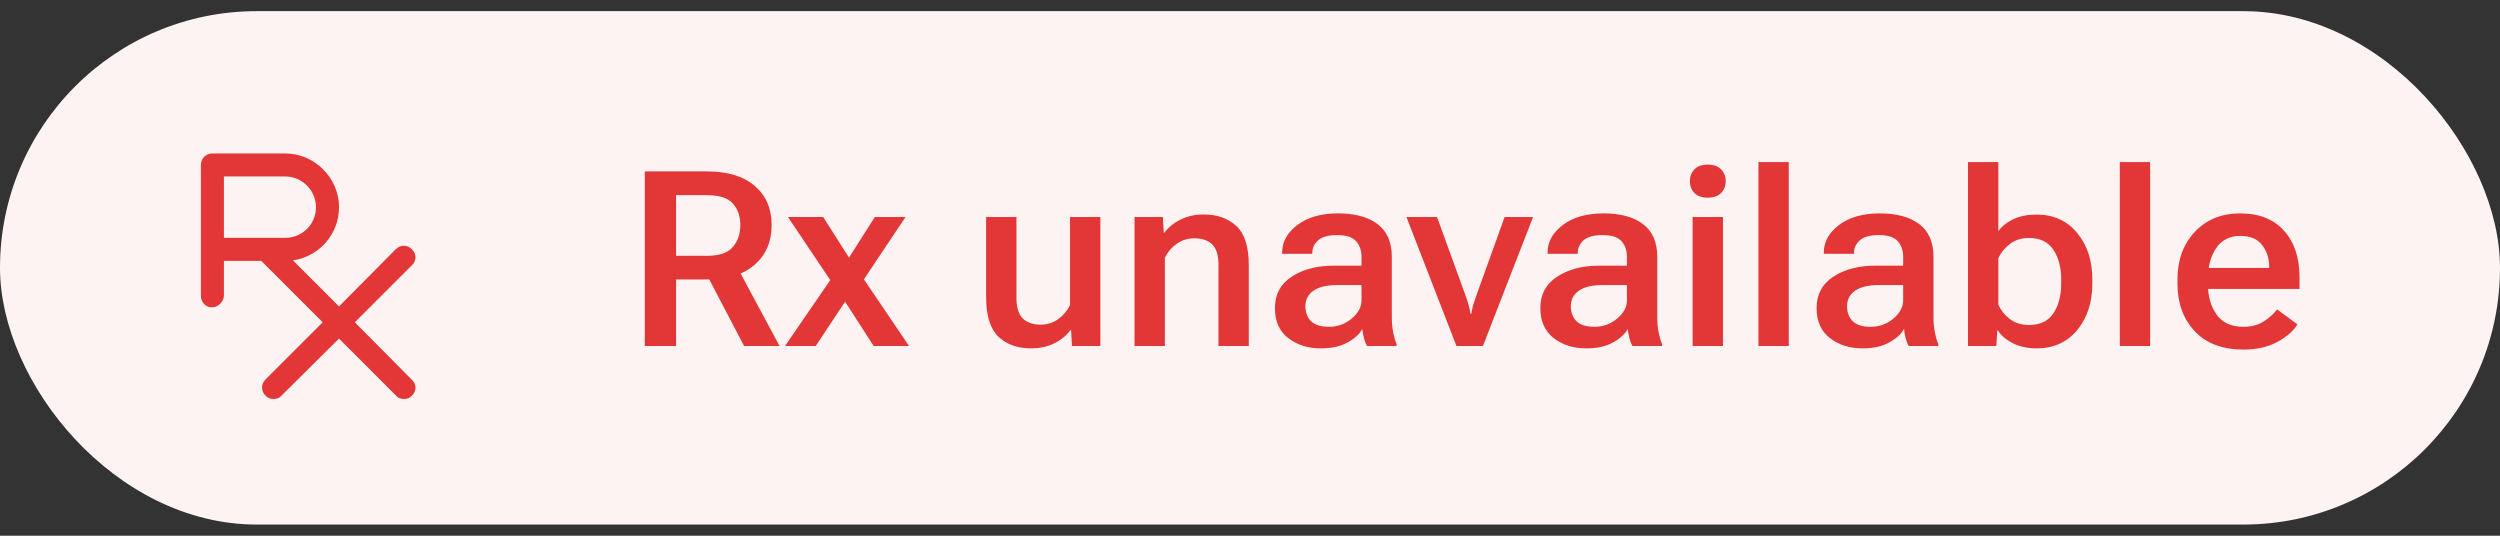 <svg width="112" height="24" viewBox="0 0 112 24" fill="none" xmlns="http://www.w3.org/2000/svg">
<rect x="0" y="0" width="112" height="24" fill="#333333" stroke="none"/>
<rect y="0.5" width="112" height="23" rx="11.5" fill="#FDF3F3"/>
<path d="M15.896 14.438L18.453 11.881C18.668 11.688 18.668 11.365 18.453 11.172C18.26 10.957 17.938 10.957 17.723 11.172L15.188 13.729L13.125 11.666C14.285 11.494 15.188 10.506 15.188 9.281C15.188 7.971 14.092 6.875 12.781 6.875H9.516C9.215 6.875 9 7.111 9 7.391V13.256C9 13.535 9.215 13.771 9.494 13.771C9.752 13.771 10.031 13.535 10.031 13.234V11.688H11.707L14.457 14.438L11.9 16.994C11.685 17.209 11.685 17.531 11.9 17.725C11.986 17.832 12.115 17.875 12.266 17.875C12.395 17.875 12.523 17.832 12.609 17.725L15.188 15.168L17.744 17.725C17.83 17.832 17.959 17.875 18.109 17.875C18.238 17.875 18.367 17.832 18.453 17.725C18.668 17.531 18.668 17.209 18.453 17.016L15.896 14.438ZM10.031 7.906H12.781C13.533 7.906 14.156 8.529 14.156 9.281C14.156 10.055 13.533 10.656 12.781 10.656H10.031V7.906Z" fill="#E33636"/>
<path d="M28.886 15.5H30.288V12.519H31.679C32.596 12.519 33.307 12.299 33.812 11.858C34.316 11.414 34.569 10.822 34.569 10.081C34.569 9.343 34.316 8.759 33.812 8.33C33.31 7.896 32.601 7.68 31.685 7.68H28.886V15.5ZM30.288 11.461V8.743H31.663C32.222 8.743 32.612 8.868 32.834 9.119C33.056 9.37 33.167 9.692 33.167 10.086C33.163 10.48 33.051 10.807 32.829 11.069C32.61 11.33 32.222 11.461 31.663 11.461H30.288ZM33.334 15.5H34.923L32.931 11.789L31.448 11.891L33.334 15.5ZM35.17 15.5H36.545L38.264 12.906H38.441L40.568 9.721H39.193L37.609 12.213H37.426L35.17 15.5ZM35.299 9.721L37.448 12.922H37.48L39.14 15.5H40.724L38.495 12.207H38.458L36.878 9.721H35.299ZM44.178 13.303C44.178 14.134 44.36 14.727 44.726 15.081C45.094 15.432 45.581 15.607 46.187 15.607C46.555 15.607 46.892 15.538 47.196 15.398C47.504 15.255 47.757 15.052 47.954 14.791H47.986L48.023 15.5H49.296V9.721H47.938V13.674C47.809 13.928 47.63 14.137 47.4 14.302C47.175 14.463 46.915 14.544 46.622 14.544C46.278 14.544 46.011 14.453 45.821 14.27C45.632 14.084 45.537 13.771 45.537 13.33V9.721H44.178V13.303ZM50.827 15.5H52.186V11.547C52.315 11.286 52.494 11.076 52.723 10.918C52.952 10.757 53.212 10.677 53.502 10.677C53.849 10.677 54.116 10.766 54.302 10.945C54.492 11.124 54.587 11.429 54.587 11.858V15.5H55.946V11.885C55.946 11.055 55.76 10.467 55.387 10.123C55.018 9.78 54.53 9.608 53.921 9.608C53.552 9.608 53.215 9.681 52.911 9.828C52.607 9.971 52.358 10.17 52.165 10.424H52.138L52.095 9.721H50.827V15.5ZM57.117 13.803C57.117 14.39 57.315 14.838 57.713 15.146C58.114 15.454 58.599 15.607 59.169 15.607C59.652 15.607 60.051 15.52 60.366 15.344C60.685 15.169 60.907 14.966 61.032 14.737C61.047 14.873 61.072 15.013 61.107 15.156C61.147 15.296 61.192 15.411 61.242 15.5H62.568V15.414C62.504 15.26 62.452 15.081 62.413 14.877C62.373 14.669 62.353 14.449 62.353 14.216V11.504C62.353 10.852 62.142 10.365 61.72 10.043C61.297 9.721 60.706 9.56 59.947 9.56C59.188 9.56 58.579 9.733 58.121 10.081C57.666 10.424 57.439 10.838 57.439 11.321V11.37H58.792V11.321C58.792 11.11 58.878 10.926 59.05 10.768C59.222 10.611 59.507 10.532 59.904 10.532C60.305 10.532 60.586 10.621 60.748 10.8C60.912 10.979 60.995 11.214 60.995 11.504V11.901H59.765C59.002 11.901 58.37 12.066 57.869 12.396C57.367 12.721 57.117 13.19 57.117 13.803ZM58.481 13.717C58.481 13.423 58.601 13.192 58.841 13.024C59.081 12.856 59.437 12.771 59.91 12.771H60.995V13.464C60.995 13.758 60.848 14.028 60.554 14.275C60.261 14.519 59.922 14.641 59.539 14.641C59.177 14.641 58.911 14.558 58.739 14.394C58.567 14.225 58.481 14 58.481 13.717ZM63.009 9.721L65.249 15.5H66.436L68.681 9.721H67.408L66.108 13.33C66.058 13.47 66.017 13.597 65.984 13.711C65.956 13.826 65.933 13.944 65.915 14.066H65.882C65.864 13.948 65.839 13.831 65.807 13.717C65.778 13.599 65.739 13.47 65.689 13.33L64.378 9.721H63.009ZM69.008 13.803C69.008 14.39 69.207 14.838 69.605 15.146C70.005 15.454 70.491 15.607 71.06 15.607C71.543 15.607 71.943 15.52 72.258 15.344C72.576 15.169 72.799 14.966 72.924 14.737C72.938 14.873 72.963 15.013 72.999 15.156C73.038 15.296 73.083 15.411 73.133 15.5H74.46V15.414C74.395 15.26 74.344 15.081 74.304 14.877C74.265 14.669 74.245 14.449 74.245 14.216V11.504C74.245 10.852 74.034 10.365 73.611 10.043C73.189 9.721 72.598 9.56 71.839 9.56C71.08 9.56 70.471 9.733 70.013 10.081C69.558 10.424 69.331 10.838 69.331 11.321V11.37H70.684V11.321C70.684 11.11 70.77 10.926 70.942 10.768C71.114 10.611 71.398 10.532 71.796 10.532C72.197 10.532 72.478 10.621 72.639 10.8C72.804 10.979 72.886 11.214 72.886 11.504V11.901H71.656C70.894 11.901 70.262 12.066 69.76 12.396C69.259 12.721 69.008 13.19 69.008 13.803ZM70.373 13.717C70.373 13.423 70.493 13.192 70.732 13.024C70.972 12.856 71.329 12.771 71.801 12.771H72.886V13.464C72.886 13.758 72.739 14.028 72.446 14.275C72.152 14.519 71.814 14.641 71.431 14.641C71.069 14.641 70.802 14.558 70.63 14.394C70.459 14.225 70.373 14 70.373 13.717ZM75.83 15.5H77.189V9.721H75.83V15.5ZM75.706 8.115C75.706 8.326 75.774 8.503 75.91 8.646C76.05 8.786 76.249 8.856 76.506 8.856C76.768 8.856 76.966 8.786 77.103 8.646C77.242 8.503 77.312 8.326 77.312 8.115C77.312 7.907 77.242 7.732 77.103 7.588C76.966 7.445 76.768 7.374 76.506 7.374C76.249 7.374 76.05 7.445 75.91 7.588C75.774 7.728 75.706 7.903 75.706 8.115ZM78.778 15.5H80.137V7.261H78.778V15.5ZM81.383 13.803C81.383 14.39 81.582 14.838 81.98 15.146C82.38 15.454 82.866 15.607 83.435 15.607C83.918 15.607 84.318 15.52 84.633 15.344C84.951 15.169 85.174 14.966 85.299 14.737C85.313 14.873 85.338 15.013 85.374 15.156C85.413 15.296 85.458 15.411 85.508 15.5H86.835V15.414C86.77 15.26 86.719 15.081 86.679 14.877C86.64 14.669 86.62 14.449 86.62 14.216V11.504C86.62 10.852 86.409 10.365 85.986 10.043C85.564 9.721 84.973 9.56 84.214 9.56C83.455 9.56 82.846 9.733 82.388 10.081C81.933 10.424 81.706 10.838 81.706 11.321V11.37H83.059V11.321C83.059 11.11 83.145 10.926 83.317 10.768C83.489 10.611 83.773 10.532 84.171 10.532C84.572 10.532 84.853 10.621 85.014 10.8C85.179 10.979 85.261 11.214 85.261 11.504V11.901H84.031C83.269 11.901 82.637 12.066 82.135 12.396C81.634 12.721 81.383 13.19 81.383 13.803ZM82.748 13.717C82.748 13.423 82.868 13.192 83.107 13.024C83.347 12.856 83.704 12.771 84.176 12.771H85.261V13.464C85.261 13.758 85.114 14.028 84.821 14.275C84.527 14.519 84.189 14.641 83.806 14.641C83.444 14.641 83.177 14.558 83.005 14.394C82.834 14.225 82.748 14 82.748 13.717ZM88.167 15.5H89.435L89.478 14.802H89.504C89.644 15.027 89.868 15.219 90.176 15.377C90.487 15.53 90.842 15.607 91.239 15.607C91.998 15.607 92.603 15.335 93.055 14.791C93.509 14.243 93.737 13.543 93.737 12.691V12.519C93.737 11.674 93.509 10.979 93.055 10.435C92.603 9.887 91.998 9.613 91.239 9.613C90.845 9.613 90.503 9.68 90.213 9.812C89.927 9.944 89.698 10.125 89.526 10.354V7.261H88.167V15.5ZM89.526 13.652V11.568C89.63 11.332 89.798 11.123 90.031 10.94C90.267 10.754 90.555 10.661 90.895 10.661C91.393 10.661 91.758 10.836 91.991 11.187C92.224 11.534 92.34 11.971 92.34 12.498V12.718C92.34 13.248 92.224 13.688 91.991 14.039C91.758 14.386 91.395 14.56 90.901 14.56C90.557 14.56 90.267 14.469 90.031 14.286C89.798 14.1 89.63 13.889 89.526 13.652ZM94.967 15.5H96.326V7.261H94.967V15.5ZM97.55 12.696C97.55 13.574 97.808 14.288 98.324 14.839C98.839 15.387 99.57 15.661 100.515 15.661C101.099 15.661 101.6 15.548 102.019 15.323C102.438 15.094 102.741 14.83 102.927 14.533L102.014 13.862C101.856 14.069 101.652 14.252 101.401 14.41C101.151 14.564 100.852 14.641 100.504 14.641C99.967 14.641 99.568 14.46 99.307 14.098C99.045 13.733 98.915 13.275 98.915 12.723V12.492C98.915 11.937 99.038 11.479 99.285 11.117C99.532 10.752 99.89 10.569 100.359 10.569C100.807 10.569 101.135 10.705 101.342 10.977C101.55 11.246 101.656 11.563 101.659 11.928V12.003H98.463V12.943H103.018V12.428C103.018 11.543 102.785 10.845 102.32 10.333C101.858 9.817 101.206 9.56 100.365 9.56C99.527 9.56 98.848 9.835 98.329 10.387C97.81 10.935 97.55 11.647 97.55 12.524V12.696Z" fill="#E33636"/>
</svg>
